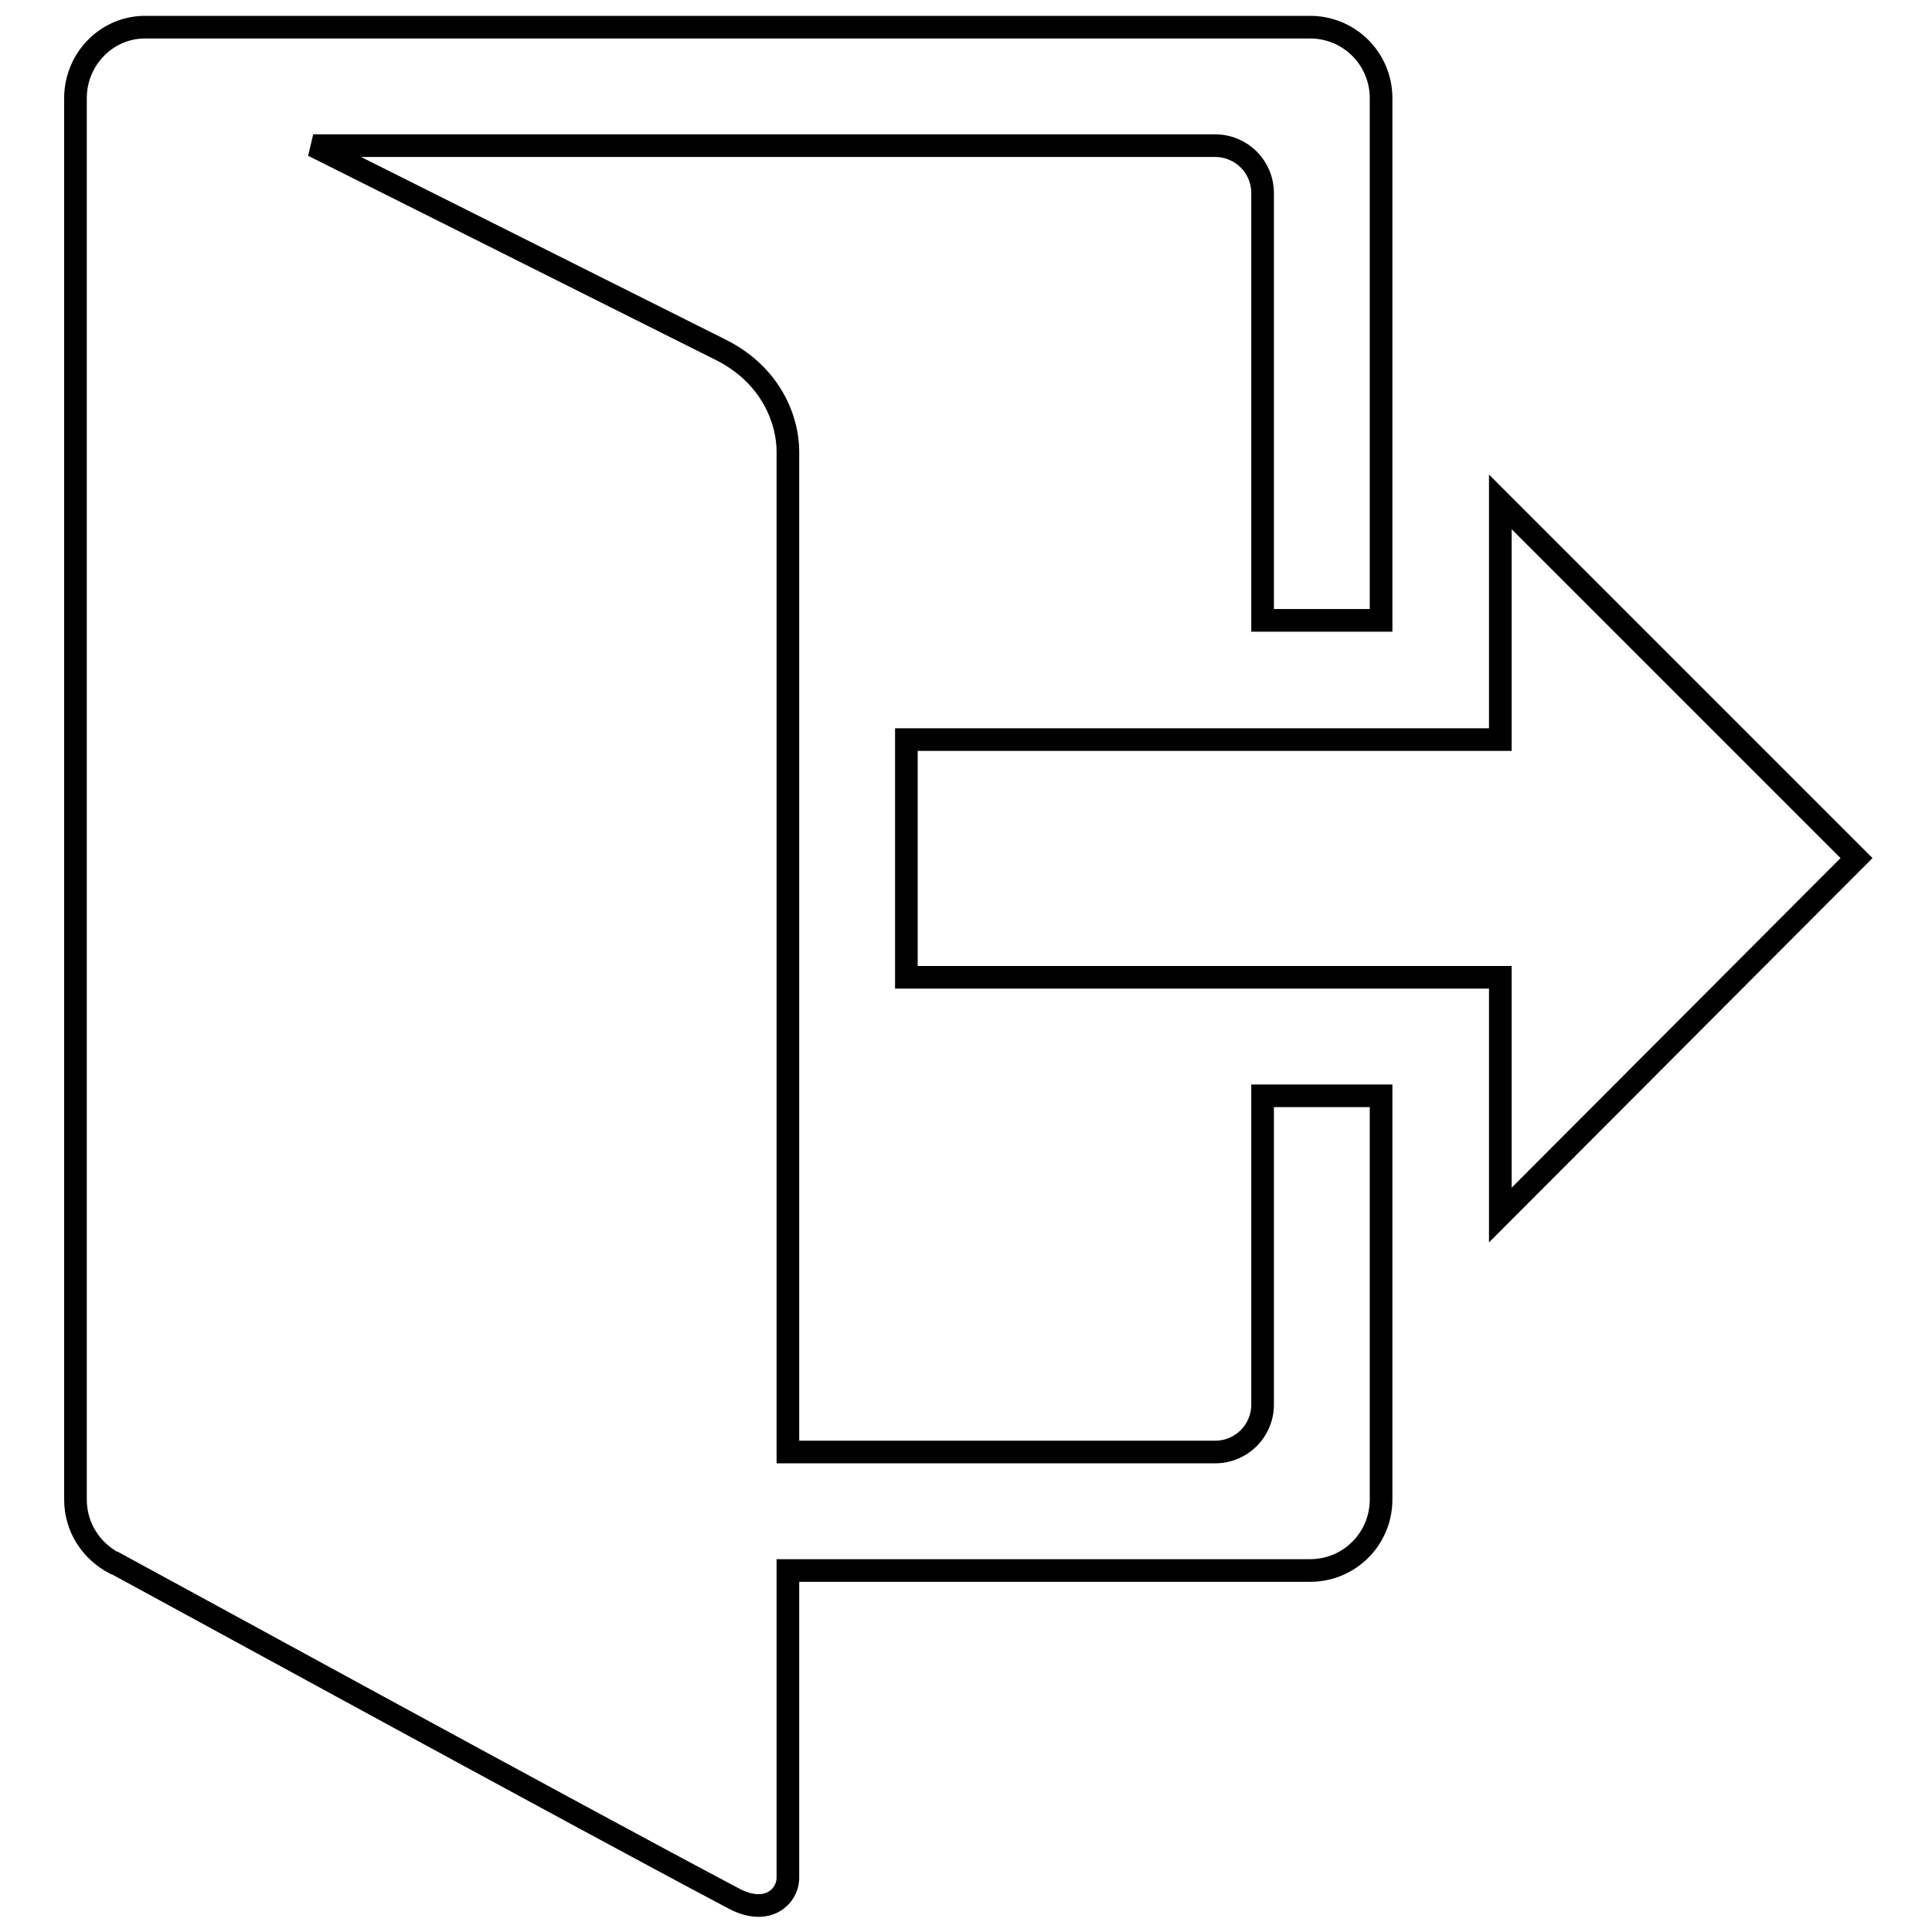 <?xml version="1.0" encoding="utf-8"?>
<!-- Svg Vector Icons : http://www.onlinewebfonts.com/icon -->
<!DOCTYPE svg PUBLIC "-//W3C//DTD SVG 1.1//EN" "http://www.w3.org/Graphics/SVG/1.1/DTD/svg11.dtd">
<svg version="1.1" xmlns="http://www.w3.org/2000/svg" xmlns:xlink="http://www.w3.org/1999/xlink" x="0px" y="0px" viewBox="0 0 256 256" enable-background="new 0 0 256 256" xml:space="preserve">
<g><g><path stroke-width="3" fill-opacity="0" stroke="#000000"  d="M167.3,145.2L167.3,145.2v40.9c0,3.5-2.8,6.3-6.3,6.3h-56.6V59.8c0-4-2.1-10-8.8-13.4c-3.8-1.9-54.1-27.1-54.1-27.1H161c3.5,0,6.3,2.8,6.3,6.3v56.6h15.7V13c0-5.2-4.2-9.4-9.4-9.4H19.4C14.2,3.5,10,7.8,10,13v185.7c0,3.7,2.1,6.8,5.1,8.4c0,0,0.1,0,0.1,0c4.1,2.2,61.1,33.4,82.1,44.5c4.4,2.3,7.1-0.3,7.1-2.8v-40.7h69.2c5.2,0,9.4-4.2,9.4-9.4v-53.5H167.3L167.3,145.2z M246,113.7l-47.2-47.2V98h-78.7v31.5h78.7v31.5L246,113.7z"/></g></g>
</svg>